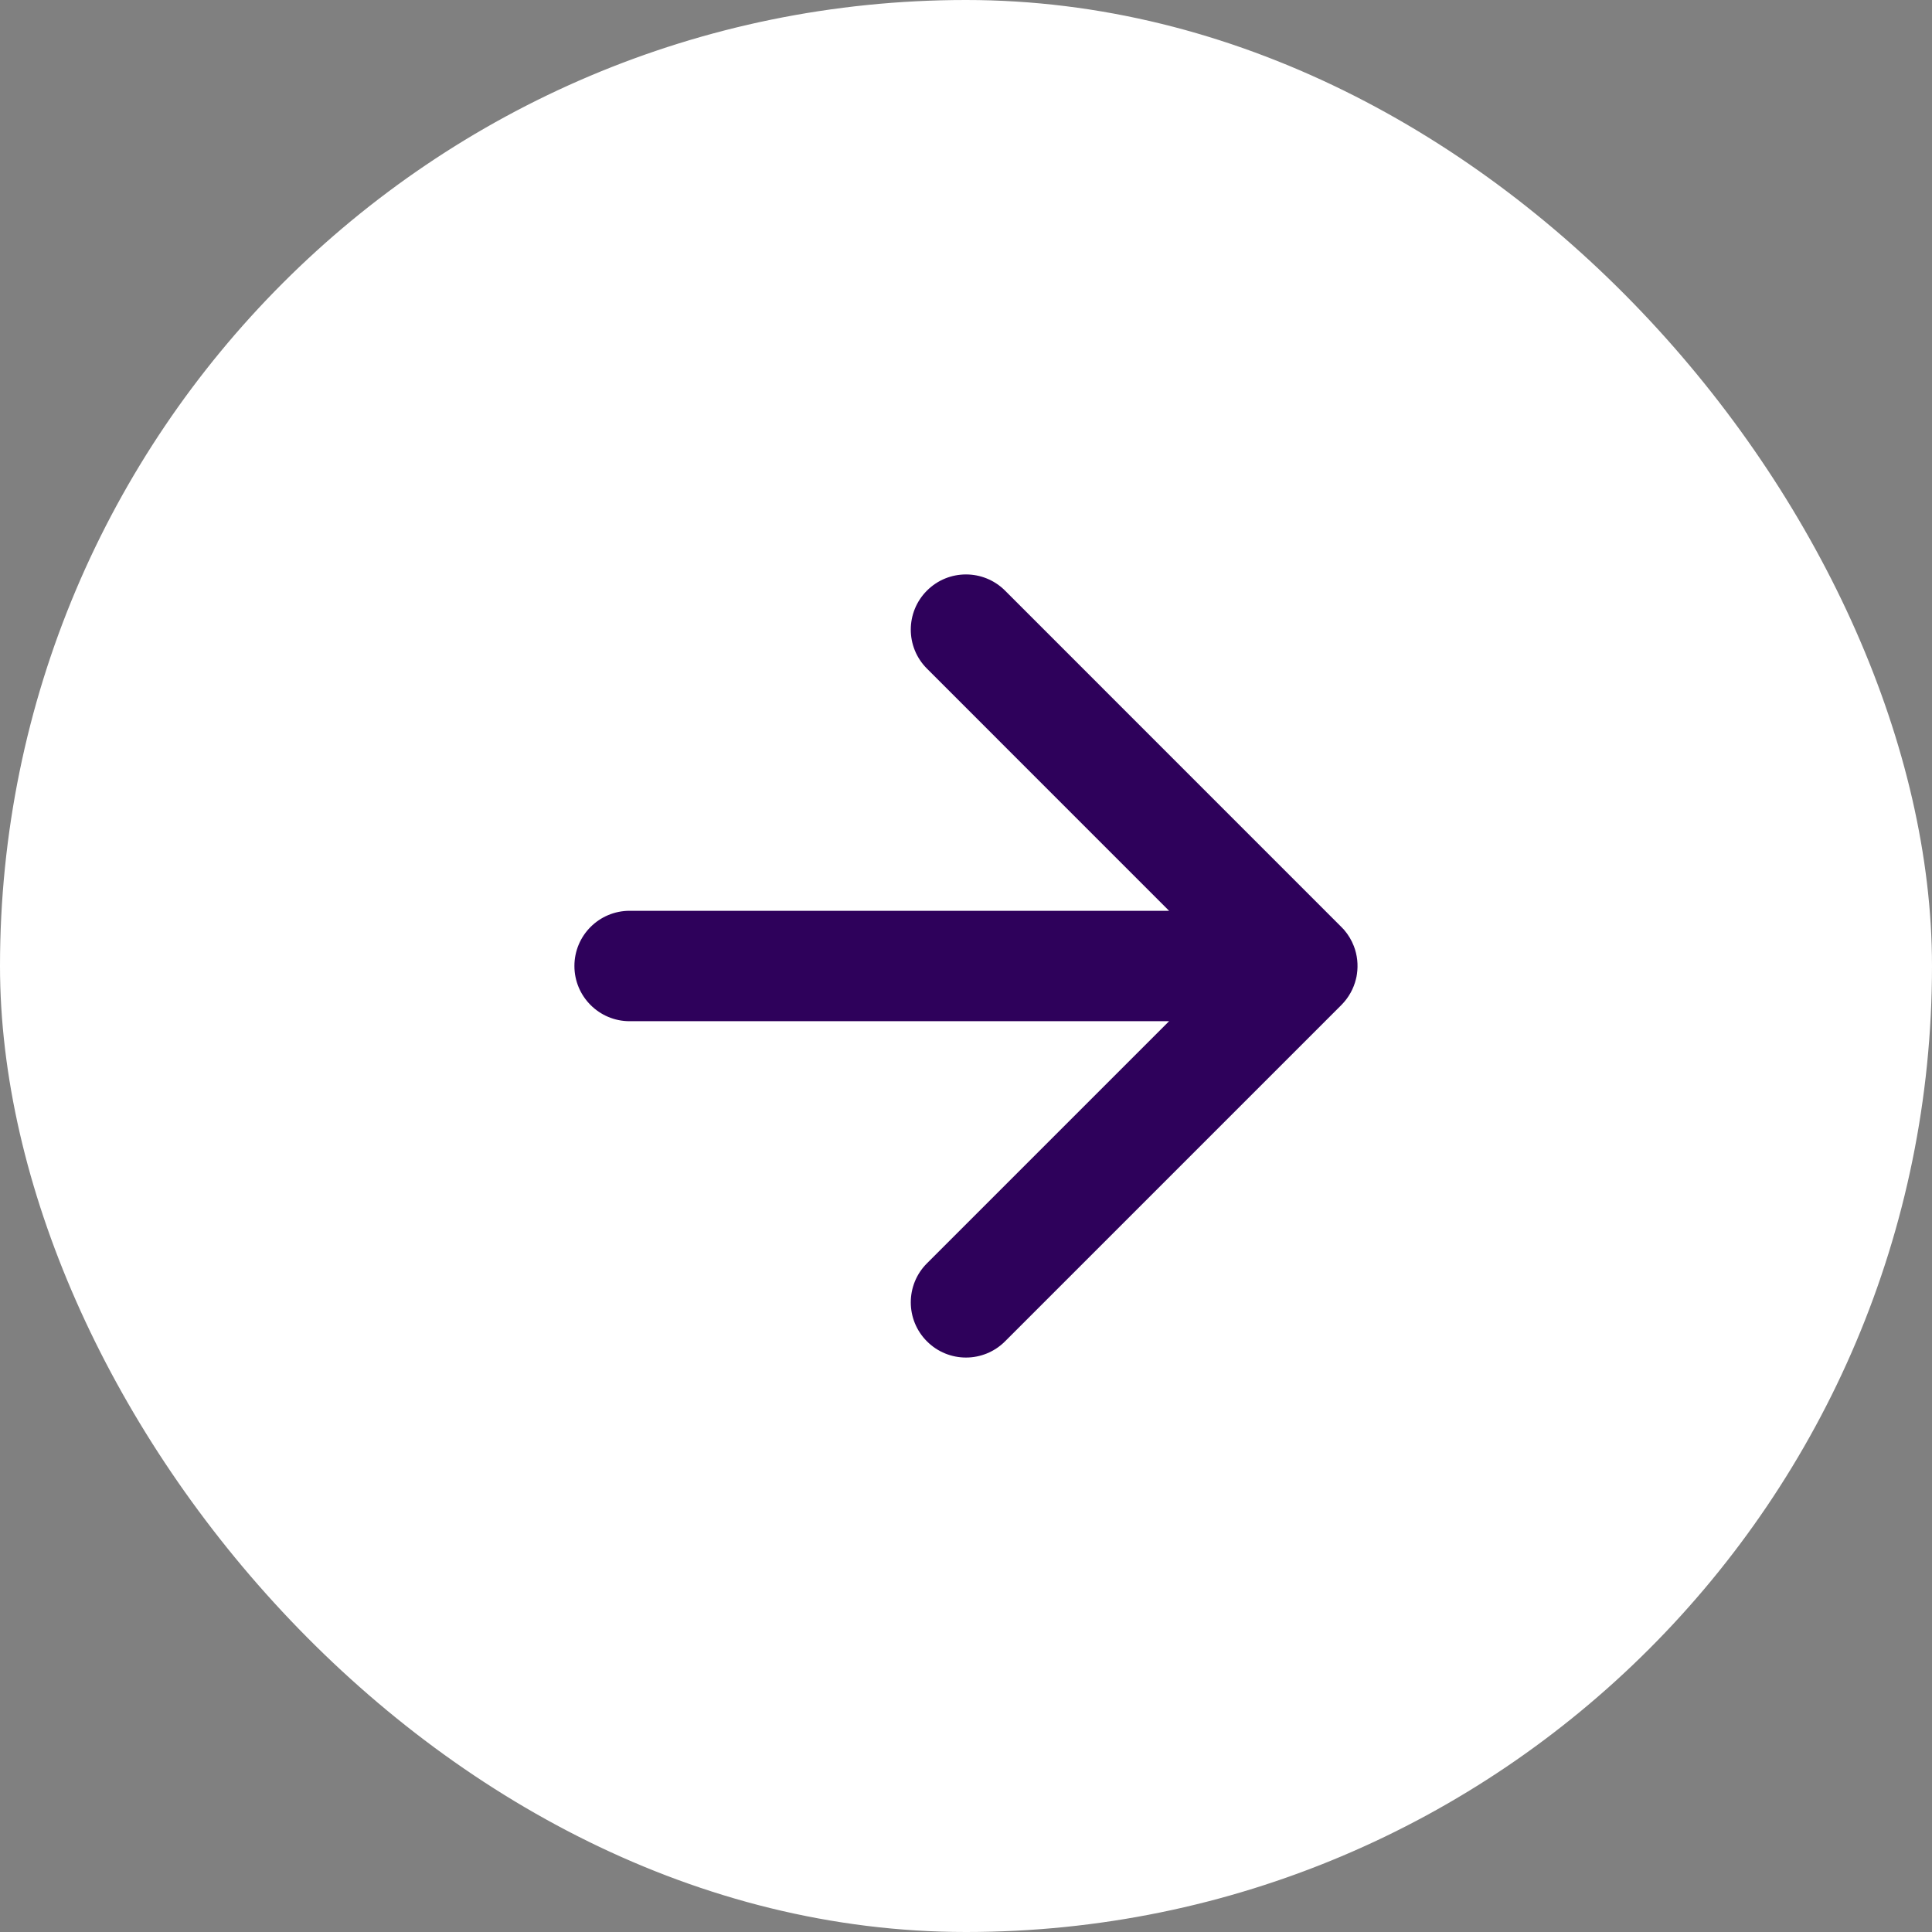 <svg width="35" height="35" viewBox="0 0 35 35" fill="none" xmlns="http://www.w3.org/2000/svg">
<rect x="0" y="0" width="35" height="35" fill="#808080" stroke="none"/>
<rect x="0.5" y="0.5" width="34" height="34" rx="17" fill="white"/>
<path fill-rule="evenodd" clip-rule="evenodd" d="M18.207 10.699C17.816 10.309 17.183 10.309 16.793 10.699C16.402 11.09 16.402 11.723 16.793 12.113L21.179 16.5H11.406C10.854 16.5 10.406 16.947 10.406 17.5C10.406 18.052 10.854 18.5 11.406 18.5H21.179L16.793 22.886C16.402 23.276 16.402 23.91 16.793 24.3C17.183 24.691 17.816 24.691 18.207 24.3L24.3 18.207C24.434 18.072 24.522 17.91 24.564 17.738C24.572 17.708 24.578 17.678 24.582 17.647C24.607 17.477 24.589 17.302 24.526 17.139C24.485 17.033 24.425 16.932 24.347 16.842C24.33 16.823 24.312 16.805 24.294 16.787L18.207 10.699Z" fill="#2E015B"/>
<rect x="0.5" y="0.5" width="34" height="34" rx="17" stroke="white"/>
</svg>

